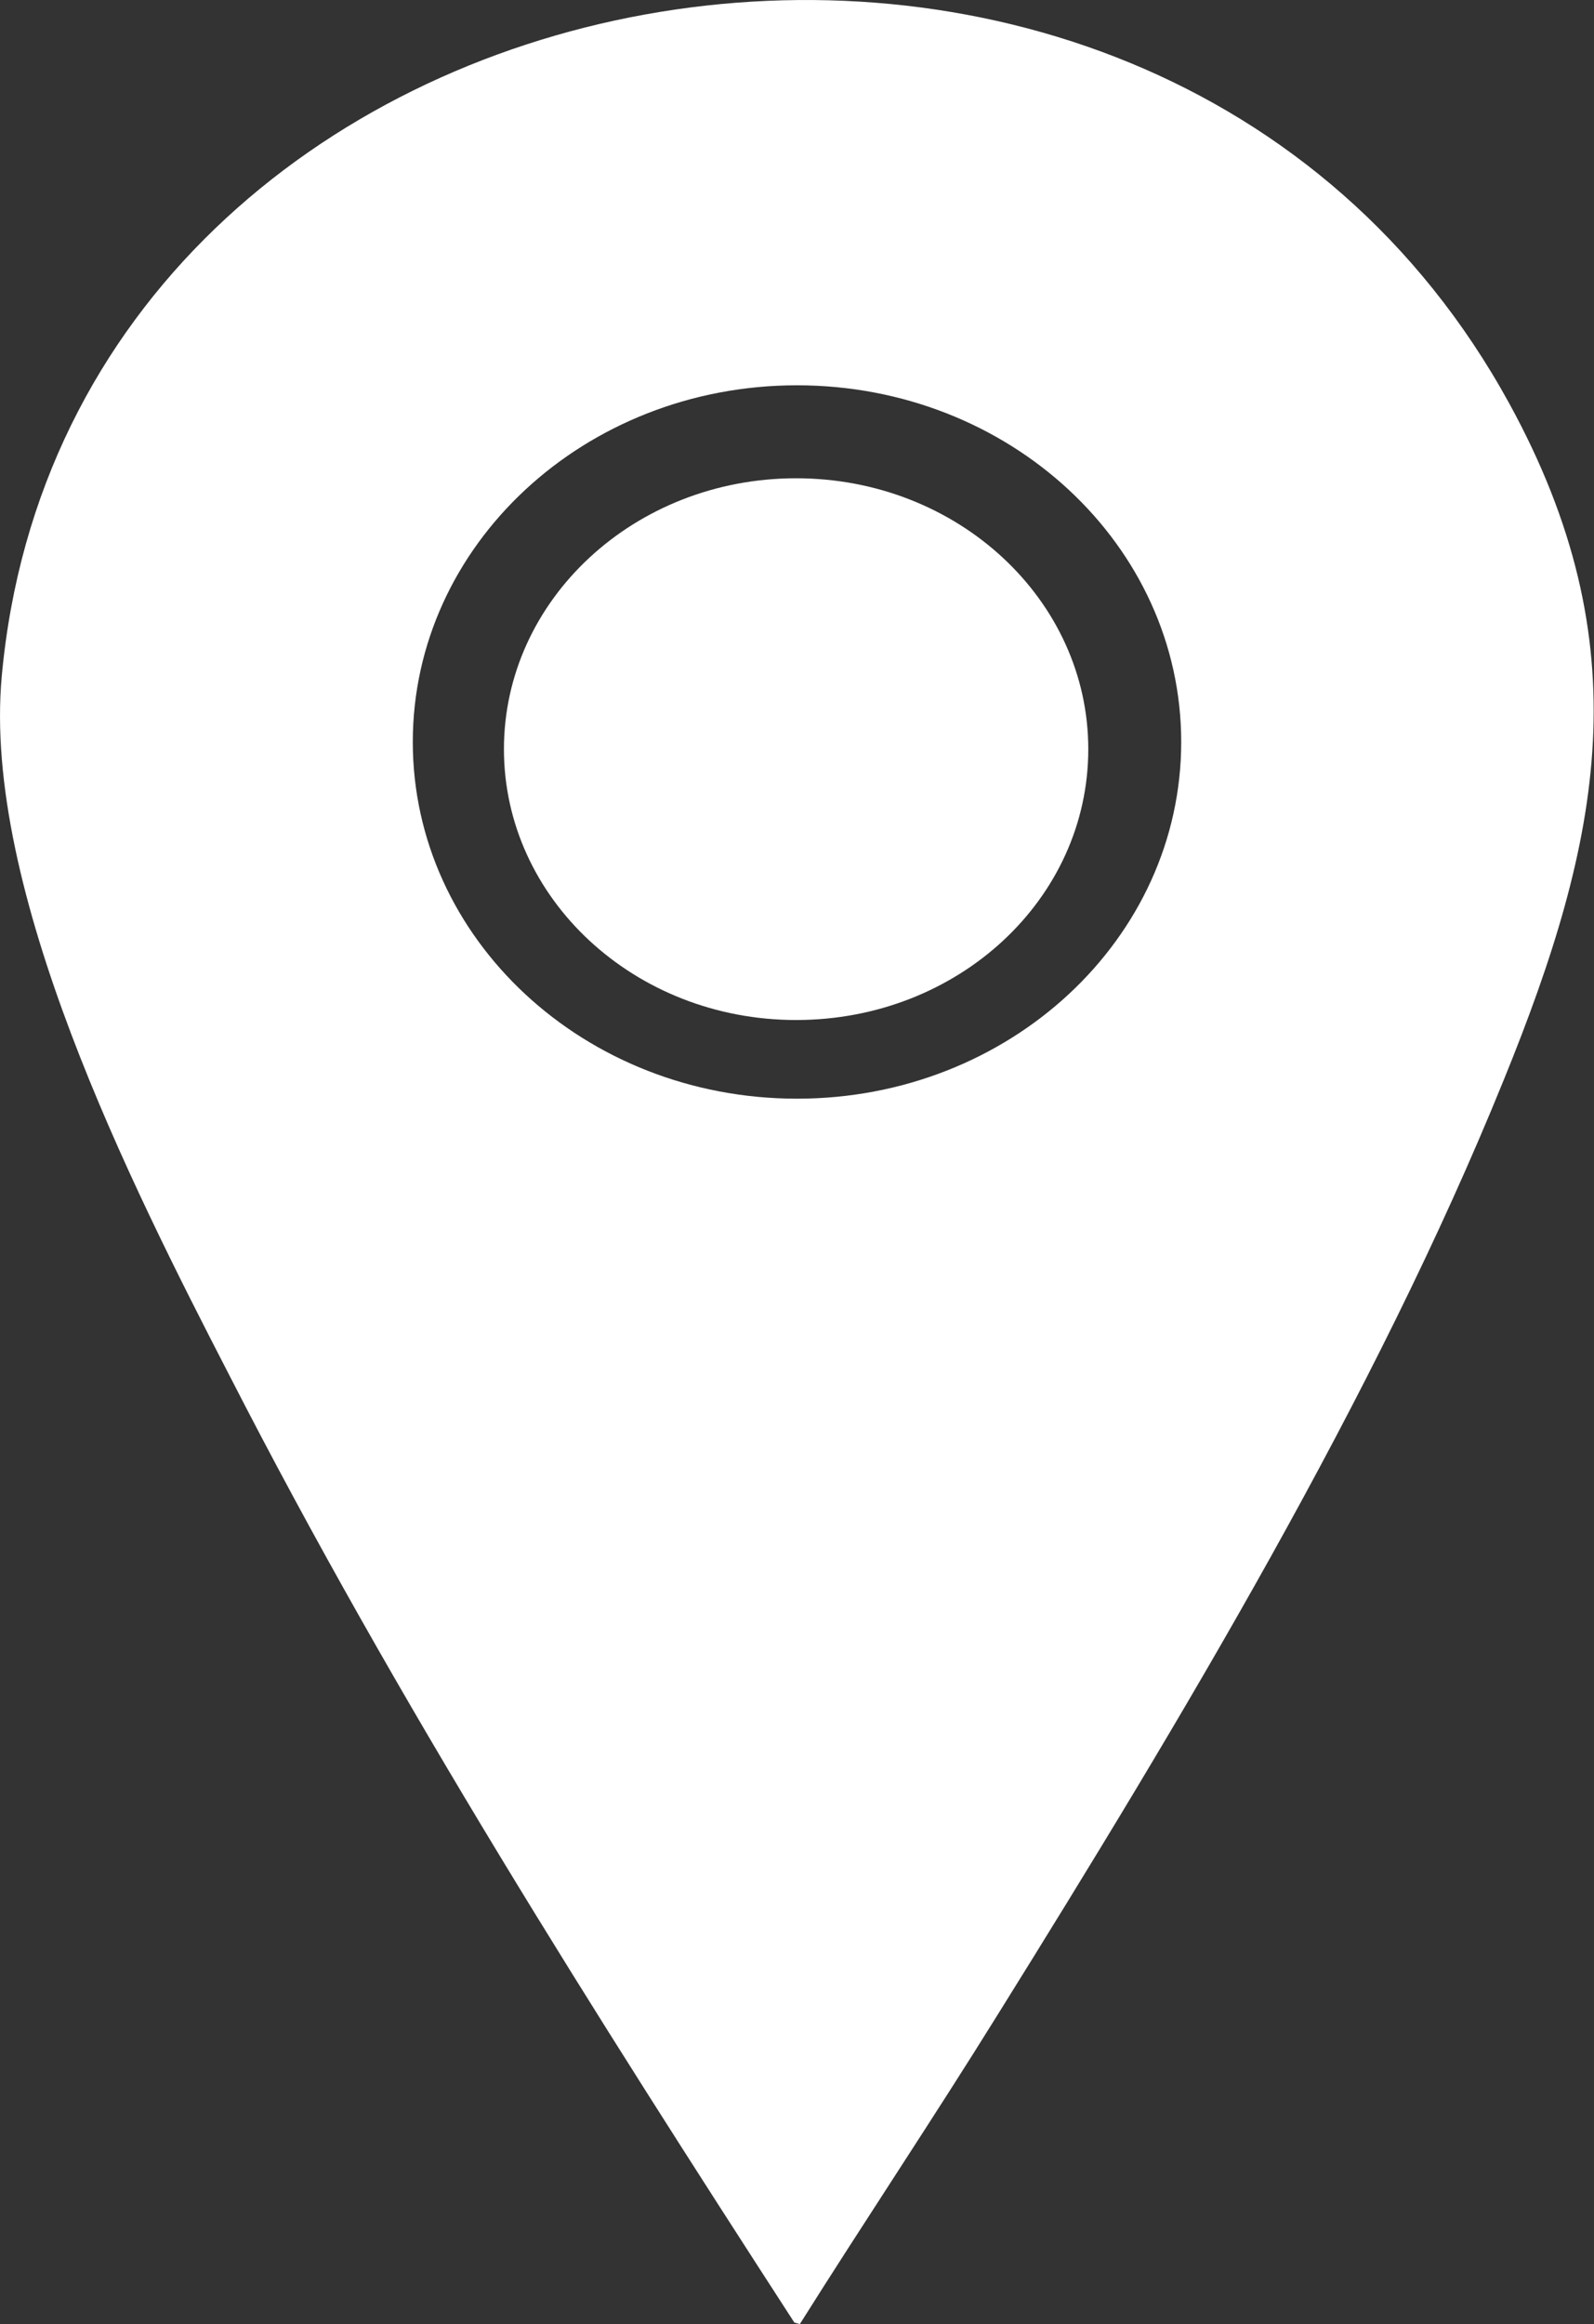 <?xml version="1.0" encoding="UTF-8"?>
<svg id="Laag_2" data-name="Laag 2" xmlns="http://www.w3.org/2000/svg" viewBox="0 0 17.84 26">
  <rect x="0" y="0" width="17.84" height="26" fill="#333333" stroke="none"/>
  <defs>
    <style>
      .cls-1 {
        fill: #fff;
      }
    </style>
  </defs>
  <g id="Laag_1-2" data-name="Laag 1">
    <path class="cls-1" d="M13.22,8.3c0-2.2-1.92-3.99-4.3-3.99s-4.3,1.79-4.3,3.99,1.92,3.99,4.3,3.99,4.3-1.79,4.3-3.99M8.96,26l-.07-.02c-2.24-3.46-4.45-6.94-6.32-10.59C1.46,13.24-.2,9.95.02,7.56.78-.7,12.83-2.89,16.89,4.51c1.48,2.7,1.04,4.87-.06,7.57-1.44,3.55-3.61,7.16-5.66,10.45-.72,1.16-1.49,2.31-2.22,3.47"/>
    <path class="cls-1" d="M12.18,8.38c0,1.68-1.46,3.03-3.27,3.03s-3.27-1.36-3.27-3.03,1.46-3.03,3.27-3.03,3.27,1.36,3.27,3.03"/>
  </g>
</svg>